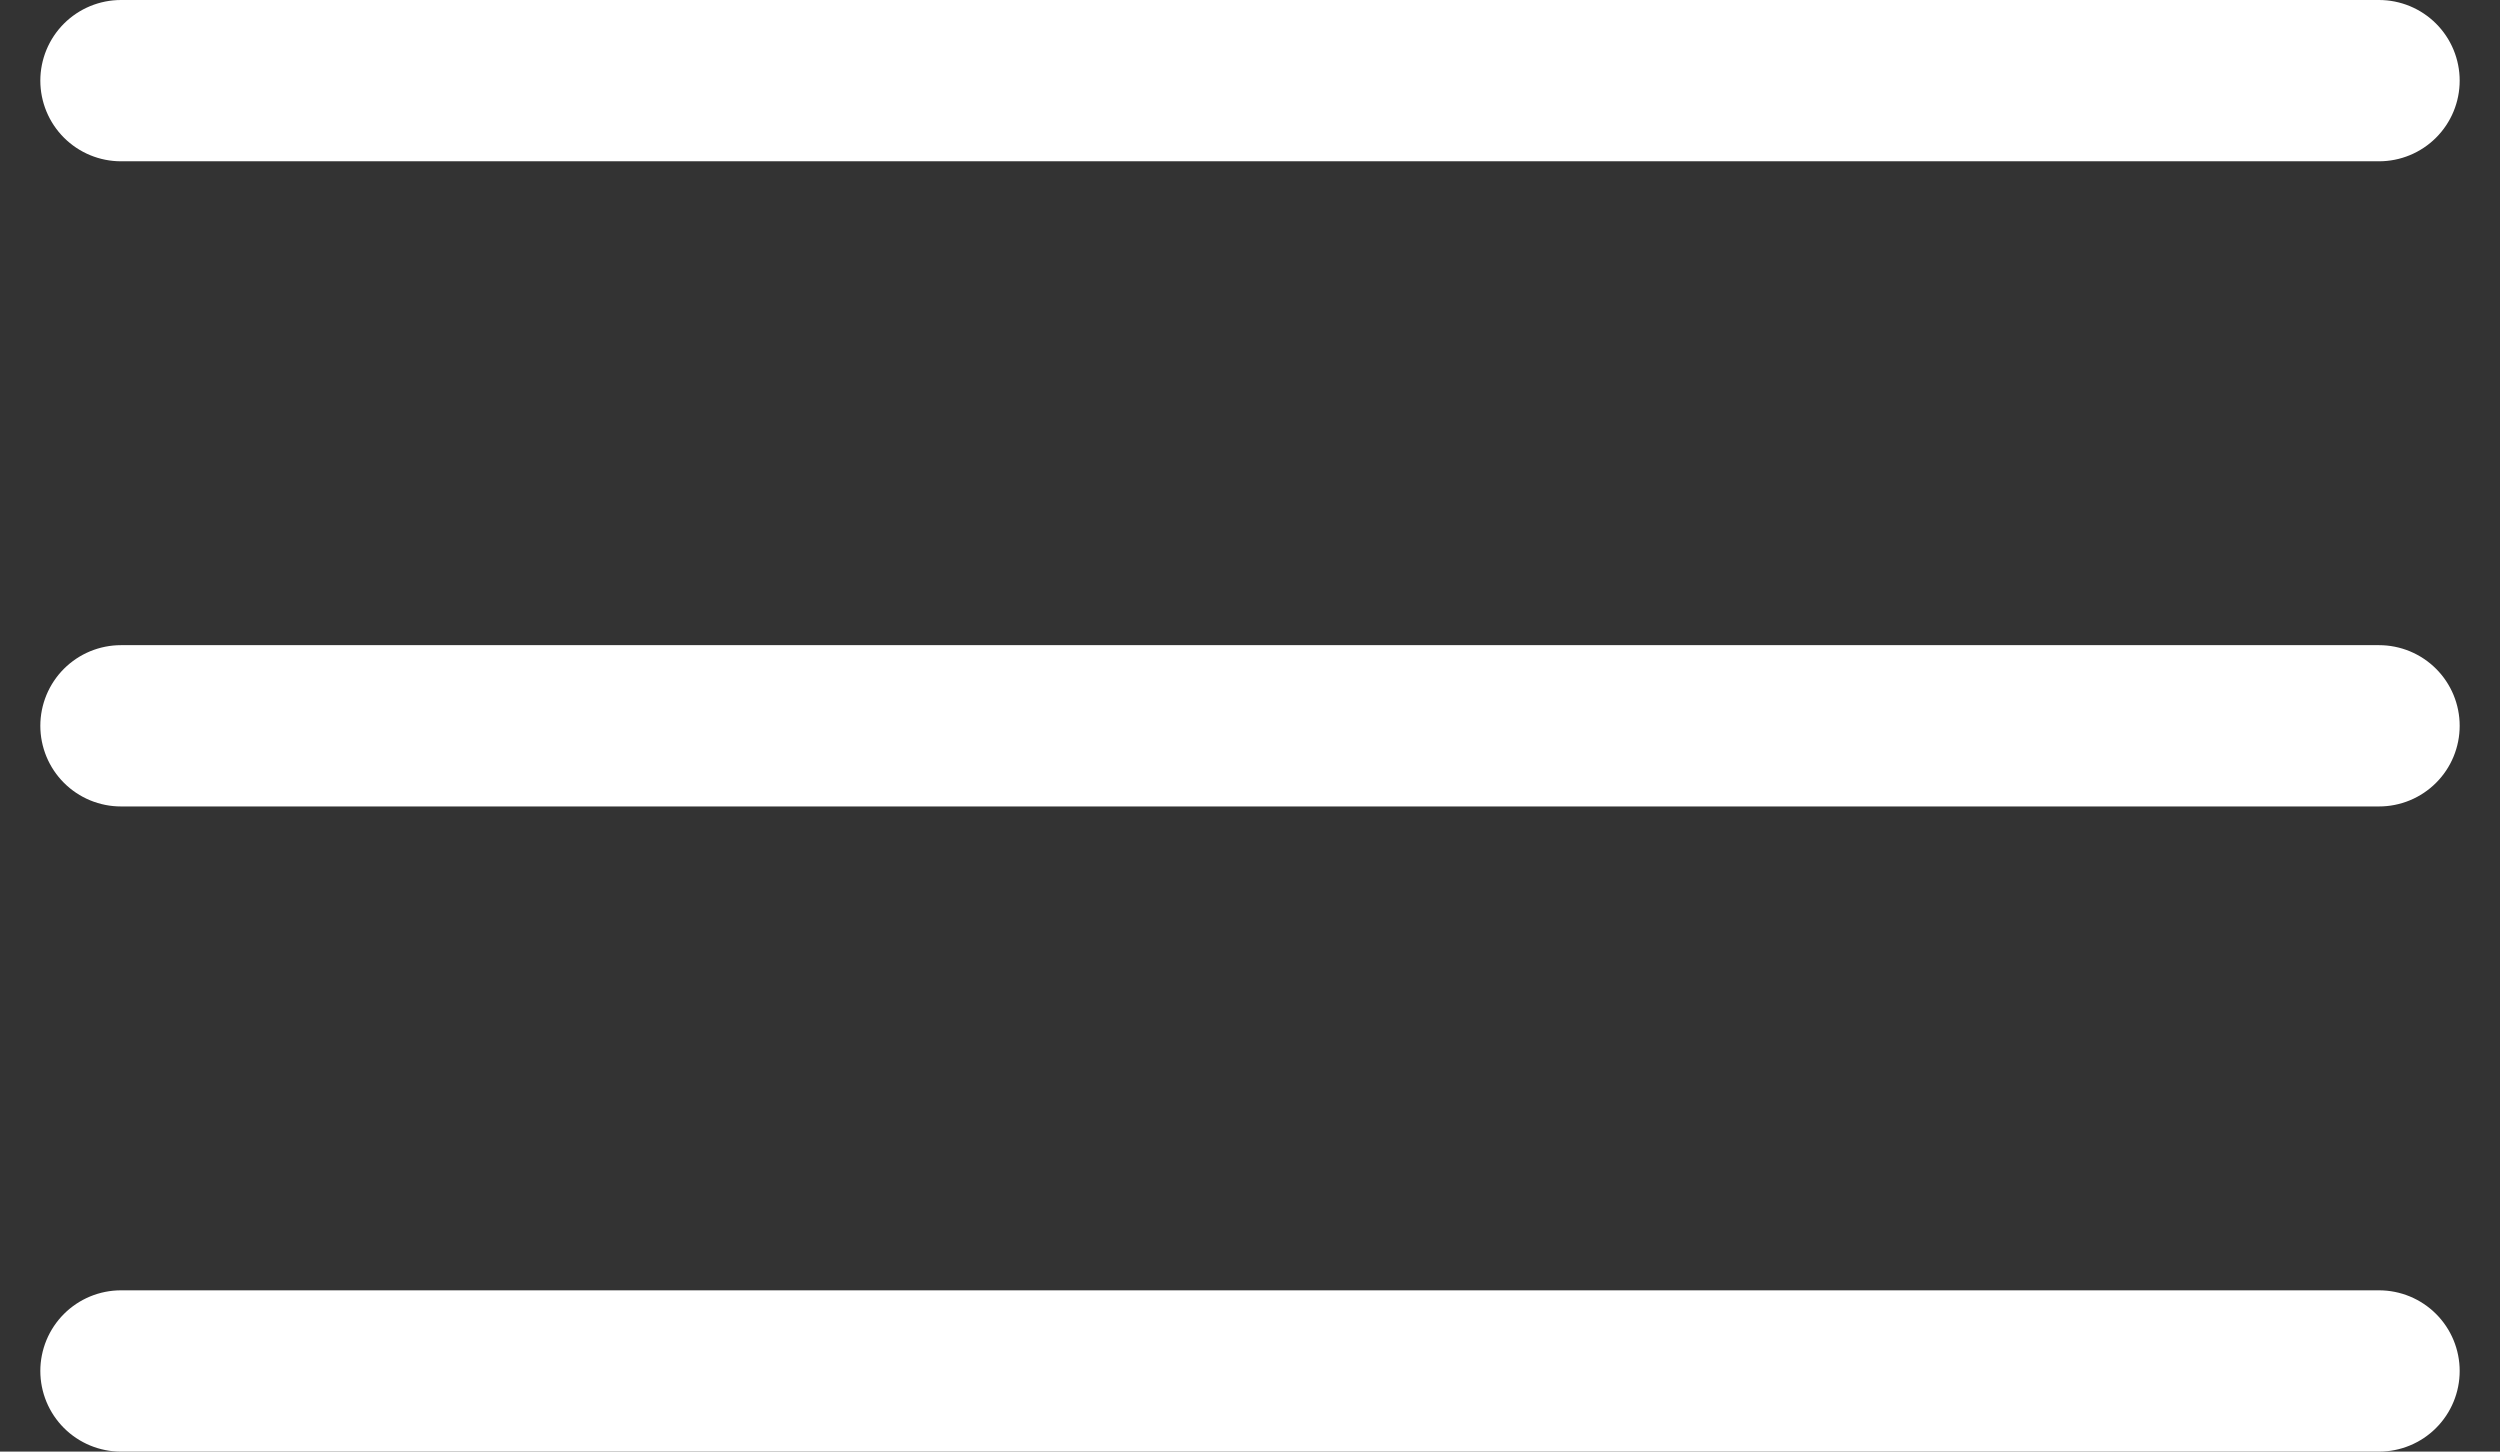 <?xml version="1.0" encoding="UTF-8"?> <svg xmlns="http://www.w3.org/2000/svg" width="31" height="18" viewBox="0 0 31 18" fill="none"><rect x="0" y="0" width="31" height="18" fill="#333333" stroke="none"/><path d="M1.5 1H29.5" stroke="white" stroke-width="2" stroke-linecap="round"></path><path d="M1.5 9H29.5" stroke="white" stroke-width="2" stroke-linecap="round"></path><path d="M1.5 17H29.5" stroke="white" stroke-width="2" stroke-linecap="round"></path></svg> 
